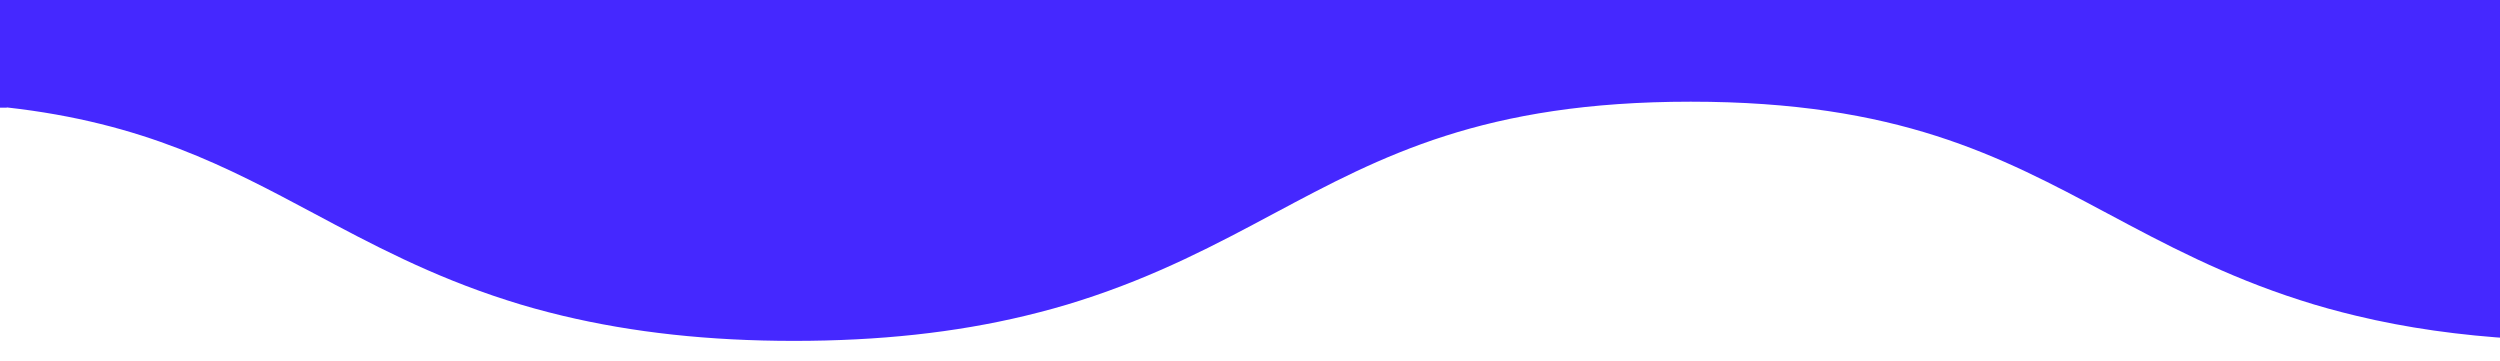 <?xml version="1.0" encoding="UTF-8"?>
<!-- Generator: Adobe Illustrator 27.1.1, SVG Export Plug-In . SVG Version: 6.00 Build 0)  -->
<svg xmlns="http://www.w3.org/2000/svg" xmlns:xlink="http://www.w3.org/1999/xlink" version="1.1" id="Layer_1" x="0px" y="0px" viewBox="0 0 1920 277" style="enable-background:new 0 0 1920 277;" xml:space="preserve">
<style type="text/css">
	.st0{fill:#4528FF;}
</style>
<path class="st0" d="M1932.6-576v-213.1H-12.9v448.6h-0.3V82.7H5.2v-0.2c105.5,11.8,169.1,45.8,235.7,81.3  c44.4,23.7,90.3,48.2,148.5,66.8c13.9,4.5,28.1,8.4,42.7,11.9c54,12.9,112.5,19.3,177.7,19.3s123.7-6.3,177.7-19.3  c14.5-3.5,28.8-7.4,42.7-11.9c58.3-18.7,104.2-43.1,148.5-66.8c82.6-44.1,160.7-85.7,319.8-85.7c159.1,0,237.2,41.6,319.8,85.7  c44.4,23.7,90.3,48.2,148.5,66.8c13.9,4.5,28.1,8.4,42.7,11.9c38.6,9.3,79.6,15.1,123.6,17.7V-576H1932.6z"></path>
</svg>
